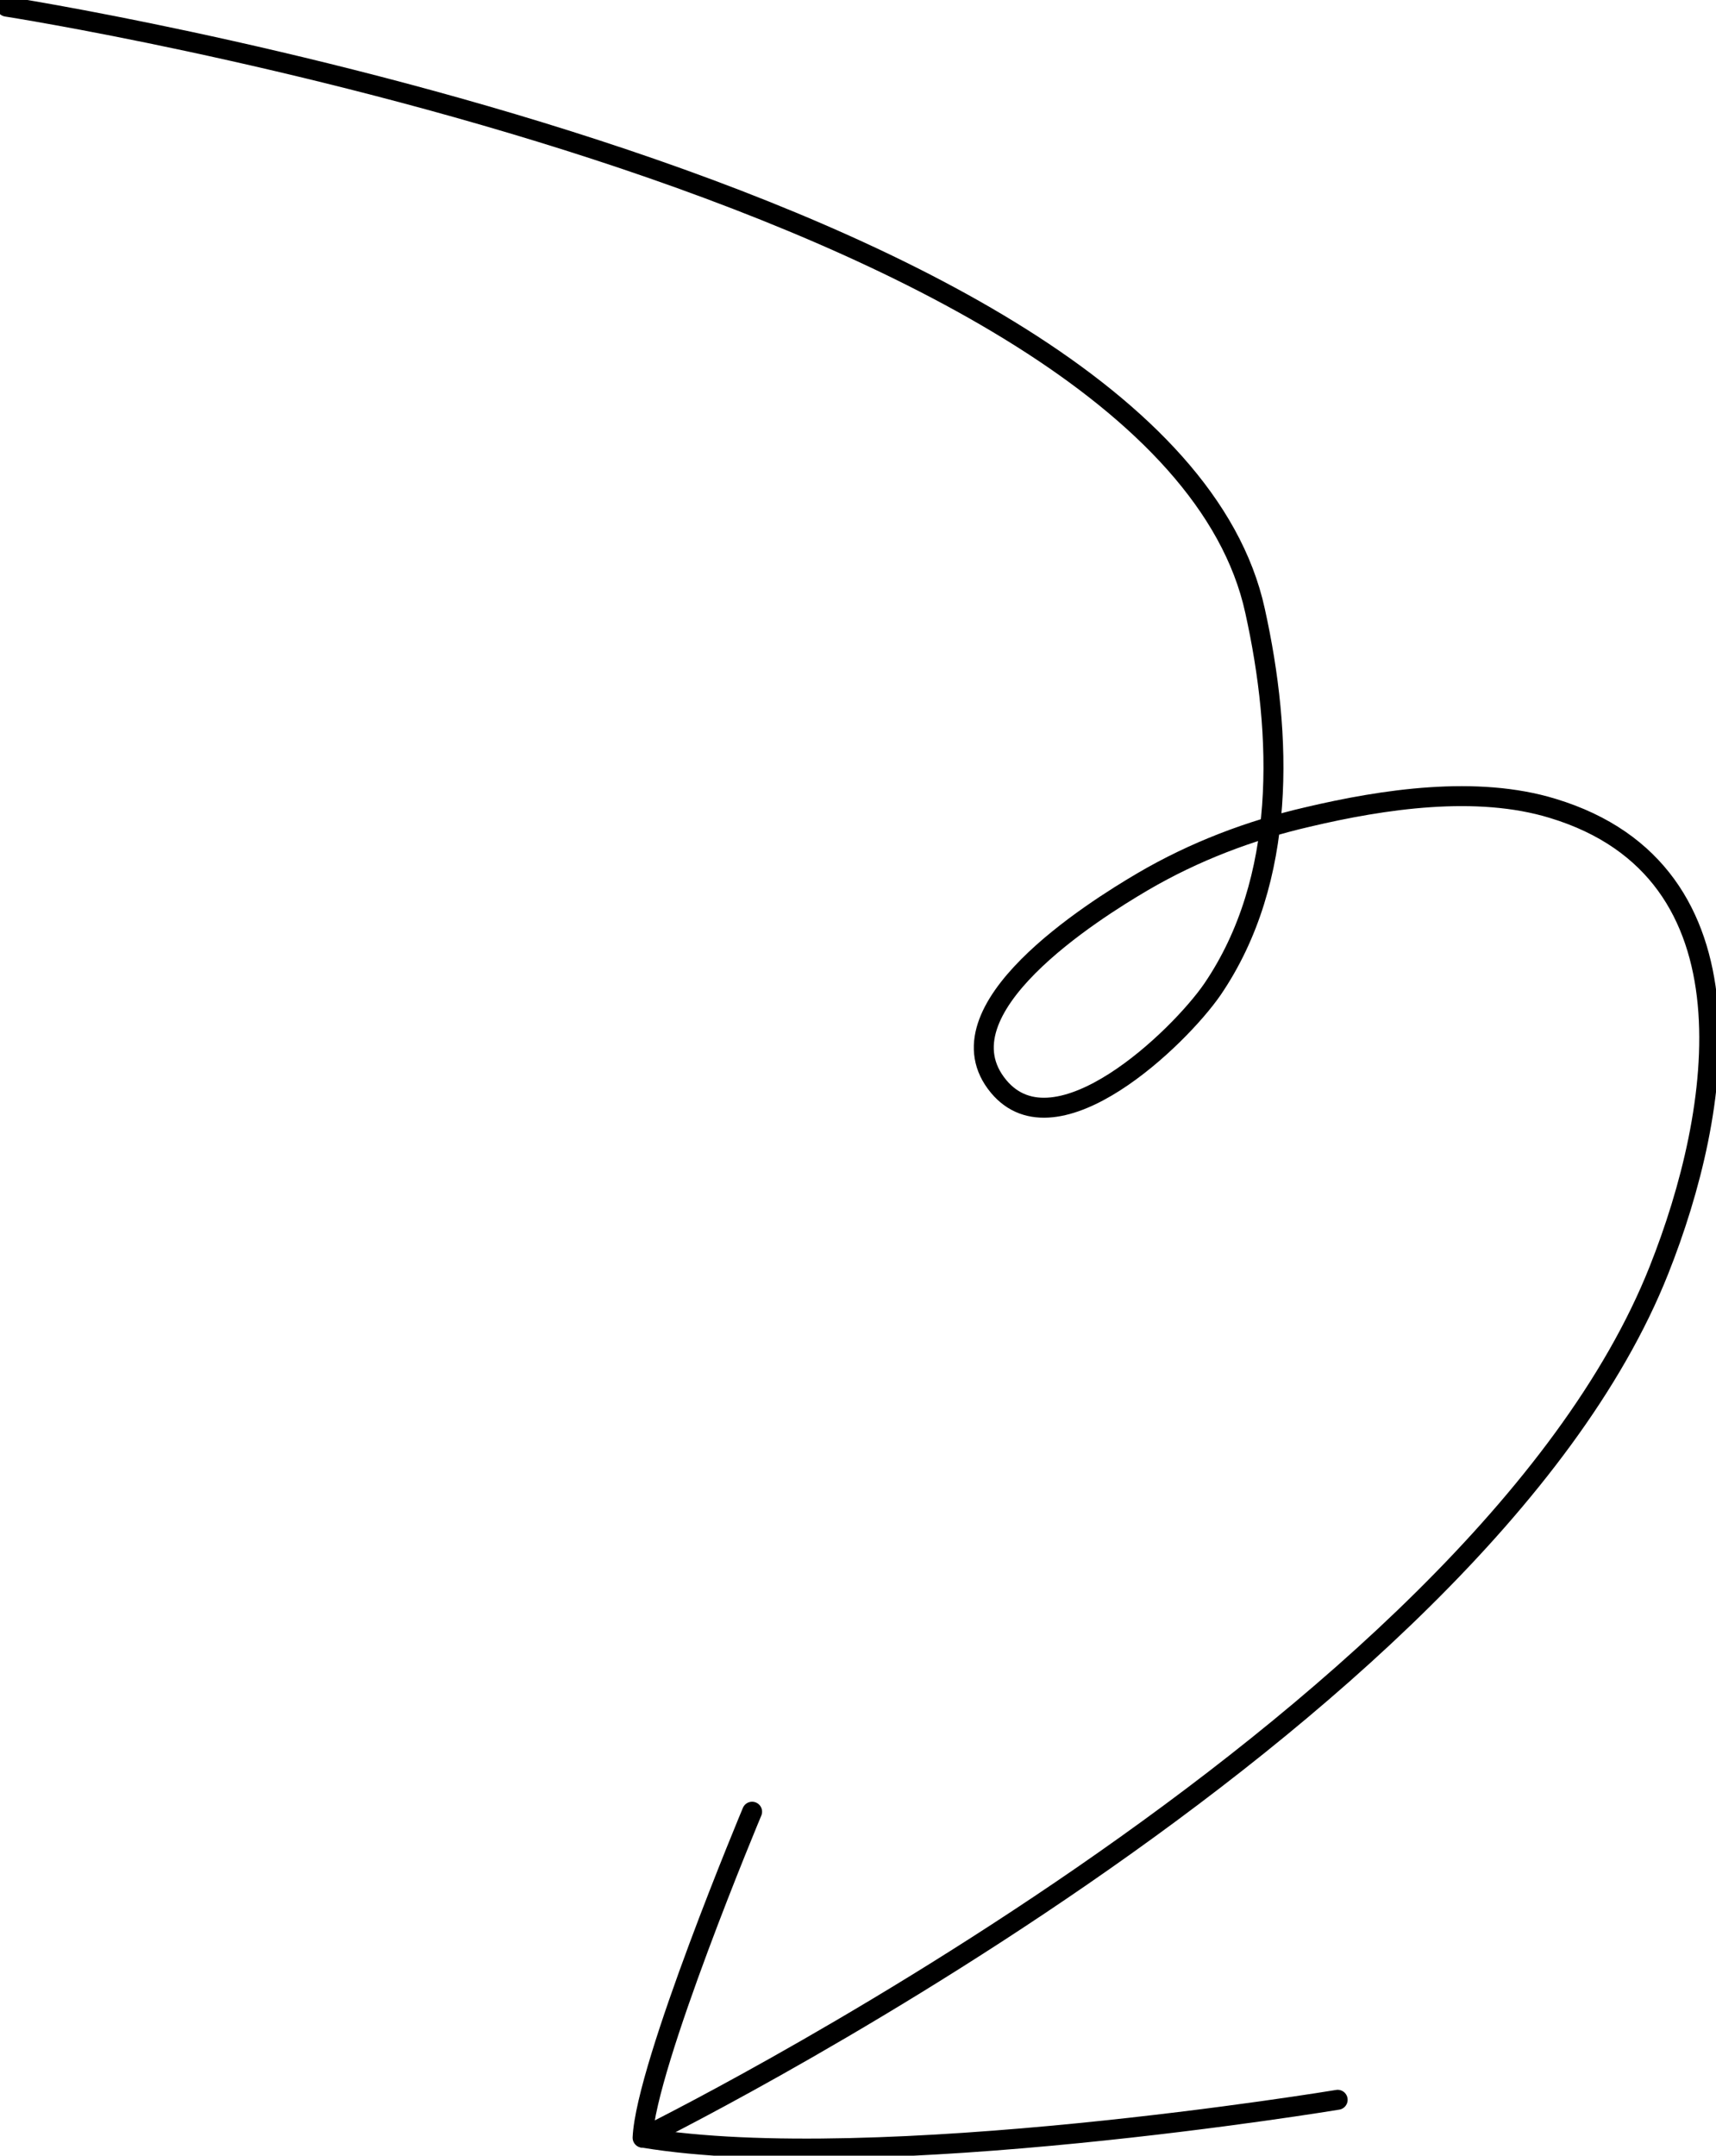<?xml version="1.0" encoding="UTF-8"?> <svg xmlns="http://www.w3.org/2000/svg" width="86" height="108" viewBox="0 0 86 108" fill="none"> <g clip-path="url(#clip0_34_114)"> <path d="M37.693 90.767C37.693 90.767 32.369 103.467 32.205 107.1C32.205 107.1 74.038 86.567 83.141 63.633C86.296 55.7 88.267 43.667 77.817 40.5C74.005 39.333 69.339 40.033 65.527 40.933C62.635 41.6 59.842 42.667 57.279 44.167C54.781 45.633 46.861 50.6 50.049 54.433C52.941 57.9 59.086 52 60.762 49.567C64.508 44.067 64.278 36.833 62.898 30.6C58.264 9.367 0.329 0.333 0.329 0.333" stroke="black" stroke-miterlimit="10" stroke-linecap="round" stroke-linejoin="round"></path> <path d="M67.039 105.2C67.039 105.2 43.904 109.033 32.238 107.1" stroke="black" stroke-miterlimit="10" stroke-linecap="round" stroke-linejoin="round"></path> </g> <defs> <clipPath id="clip0_34_114"> <rect width="86" height="108" fill="white"></rect> </clipPath> </defs> </svg> 
